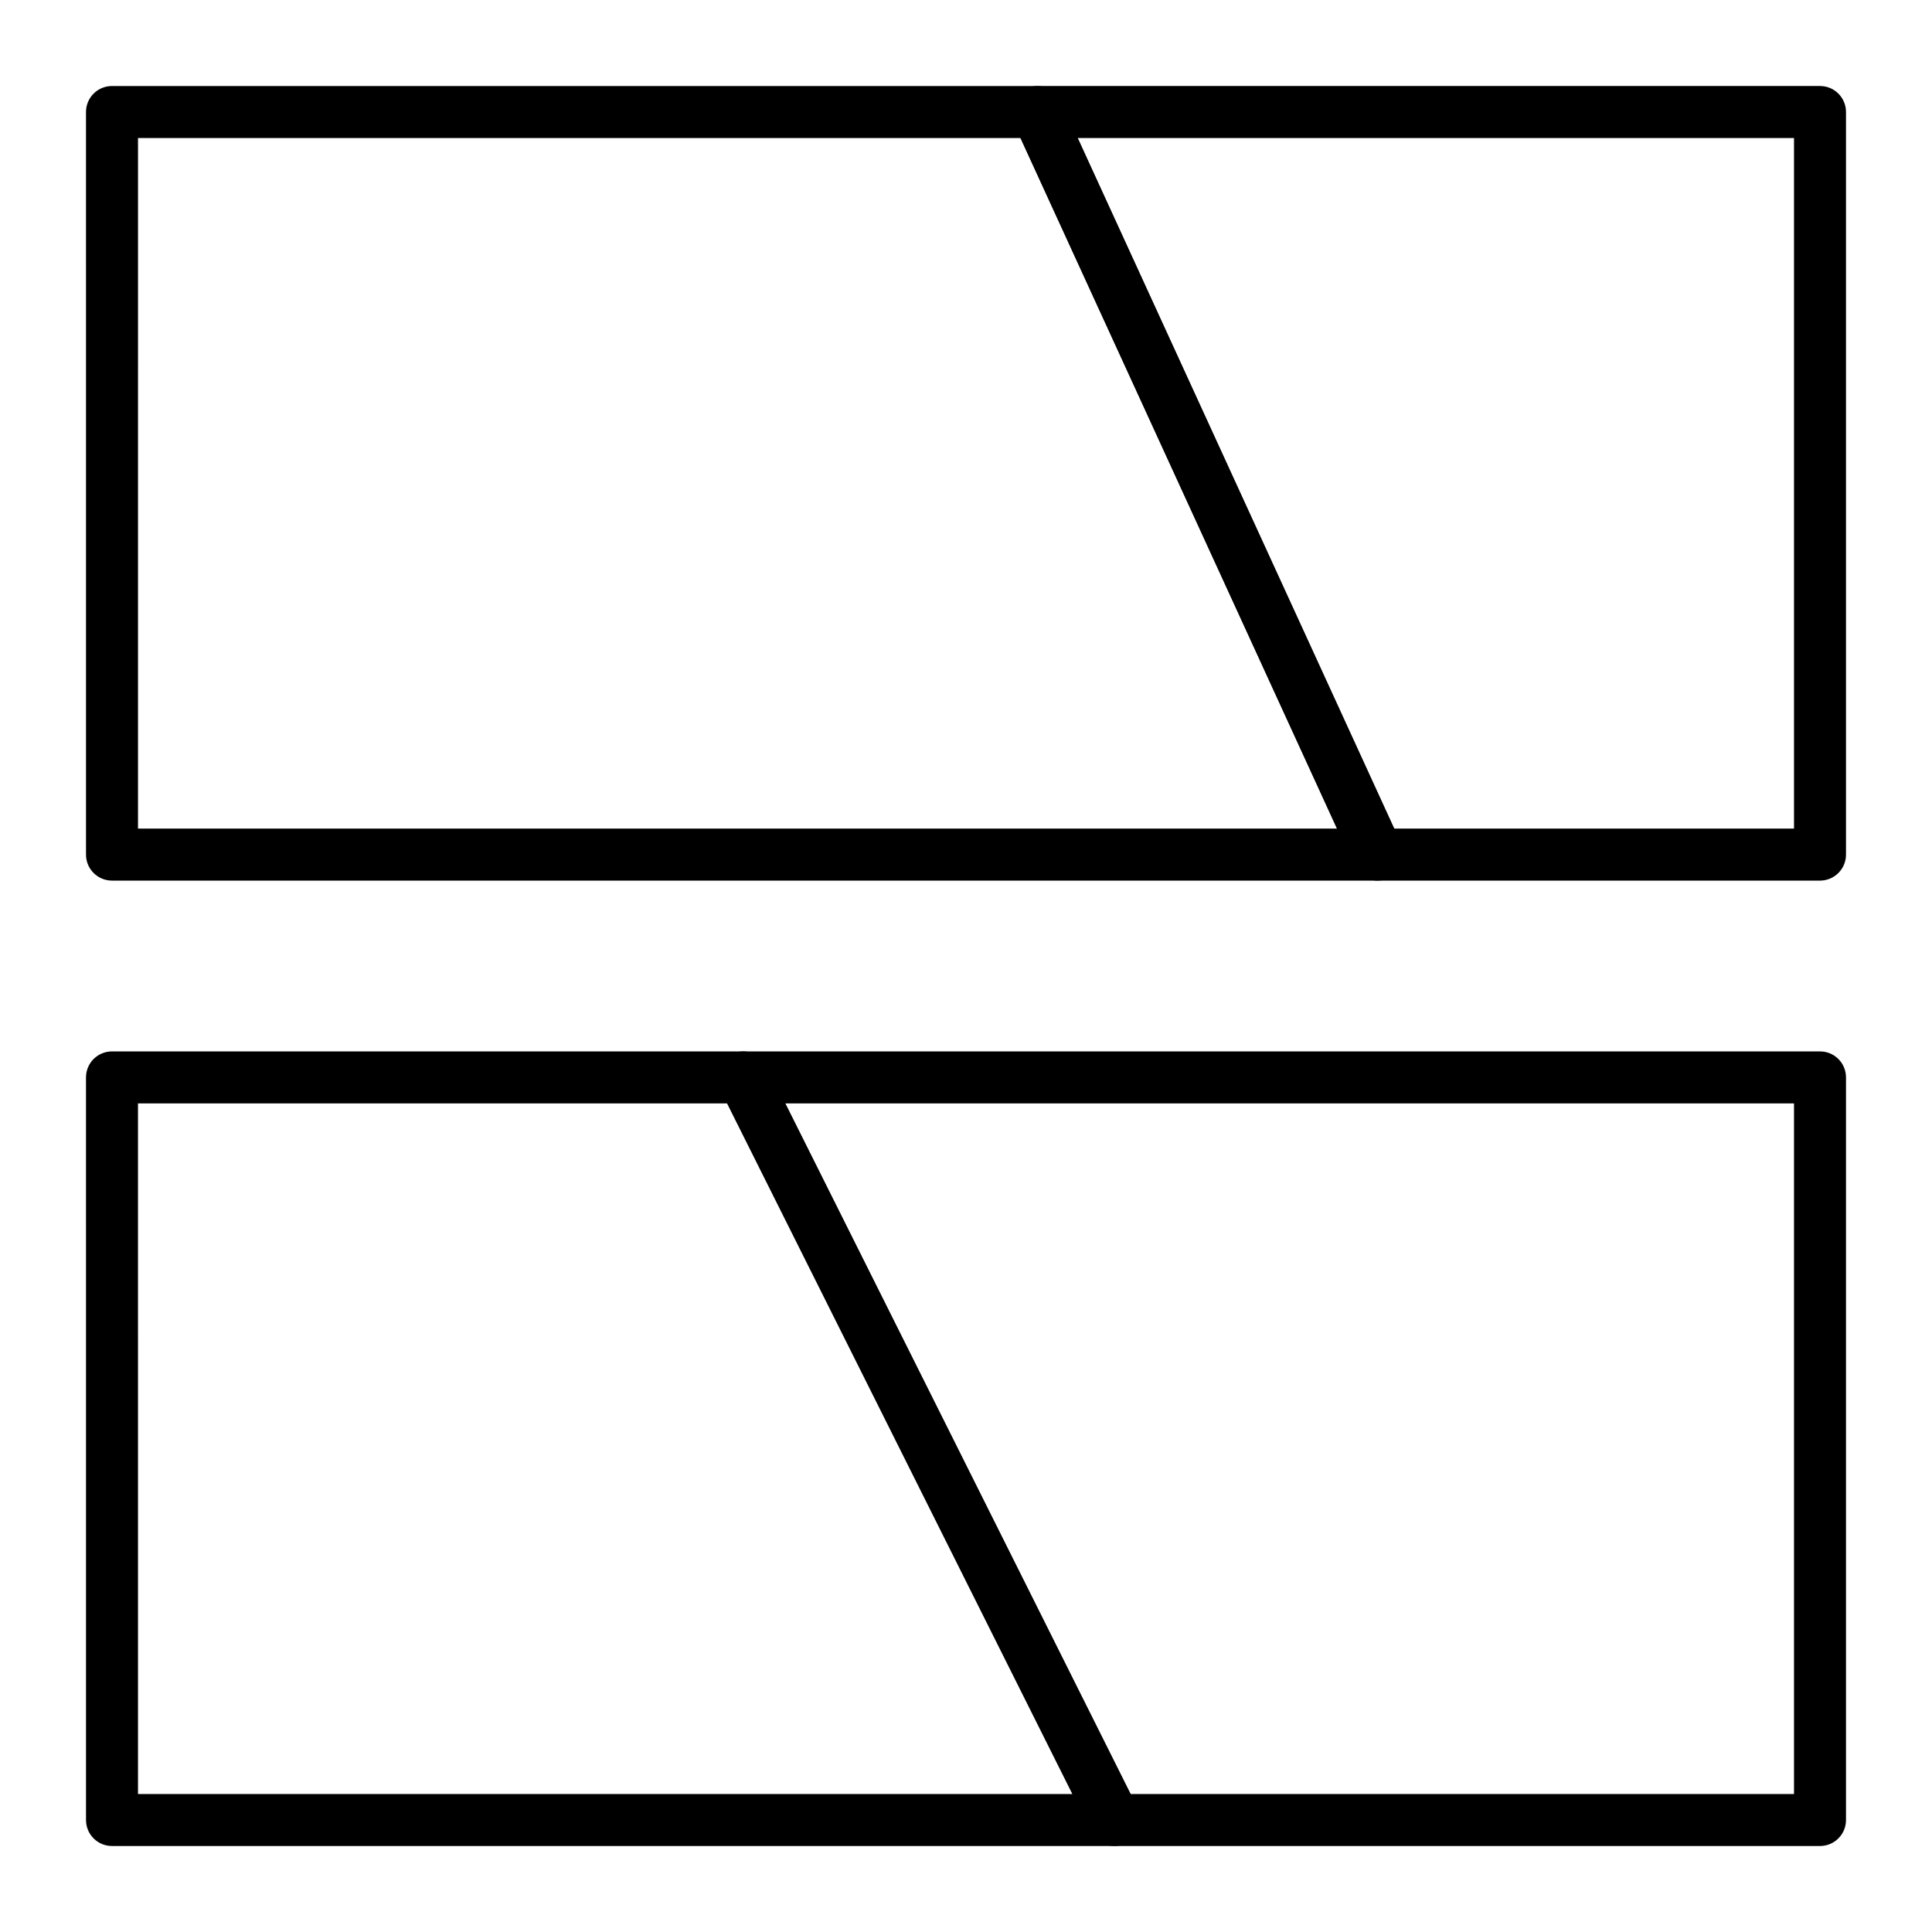 <?xml version="1.0" encoding="UTF-8"?>
<!-- Uploaded to: ICON Repo, www.svgrepo.com, Generator: ICON Repo Mixer Tools -->
<svg fill="#000000" width="800px" height="800px" version="1.1" viewBox="144 144 512 512" xmlns="http://www.w3.org/2000/svg">
 <g>
  <path d="m439.36 633.21h-265.68c-3.805 0-6.887-3.082-6.887-6.887l-0.004-196.8c0-3.805 3.082-6.887 6.887-6.887h167.28c2.609 0 4.992 1.473 6.16 3.809l98.398 196.8c1.066 2.137 0.953 4.672-0.301 6.703-1.254 2.027-3.469 3.262-5.856 3.262zm-258.79-13.777h247.65l-91.512-183.02h-156.14z"/>
  <path d="m626.32 633.21h-186.96c-2.609 0-4.992-1.473-6.16-3.809l-98.398-196.8c-1.066-2.137-0.953-4.672 0.301-6.703 1.254-2.031 3.473-3.266 5.859-3.266h285.36c3.805 0 6.887 3.082 6.887 6.887v196.8c0 3.809-3.082 6.891-6.887 6.891zm-182.7-13.777h175.81v-183.02h-267.33z"/>
  <path d="m509.06 377.37h-335.38c-3.805 0-6.887-3.082-6.887-6.887l-0.004-196.8c0-3.805 3.082-6.887 6.887-6.887h245.18c2.691 0 5.141 1.57 6.262 4.019l90.199 196.8c0.977 2.133 0.801 4.617-0.465 6.59-1.262 1.969-3.445 3.164-5.793 3.164zm-328.49-13.777h317.76l-83.887-183.02h-233.87z"/>
  <path d="m626.32 377.37h-117.26c-2.691 0-5.141-1.57-6.262-4.019l-90.199-196.8c-0.977-2.133-0.801-4.613 0.465-6.59 1.266-1.973 3.453-3.168 5.797-3.168h207.46c3.805 0 6.887 3.082 6.887 6.887v196.8c0 3.805-3.082 6.891-6.887 6.891zm-112.84-13.777h105.95v-183.02h-189.84z"/>
 </g>
</svg>